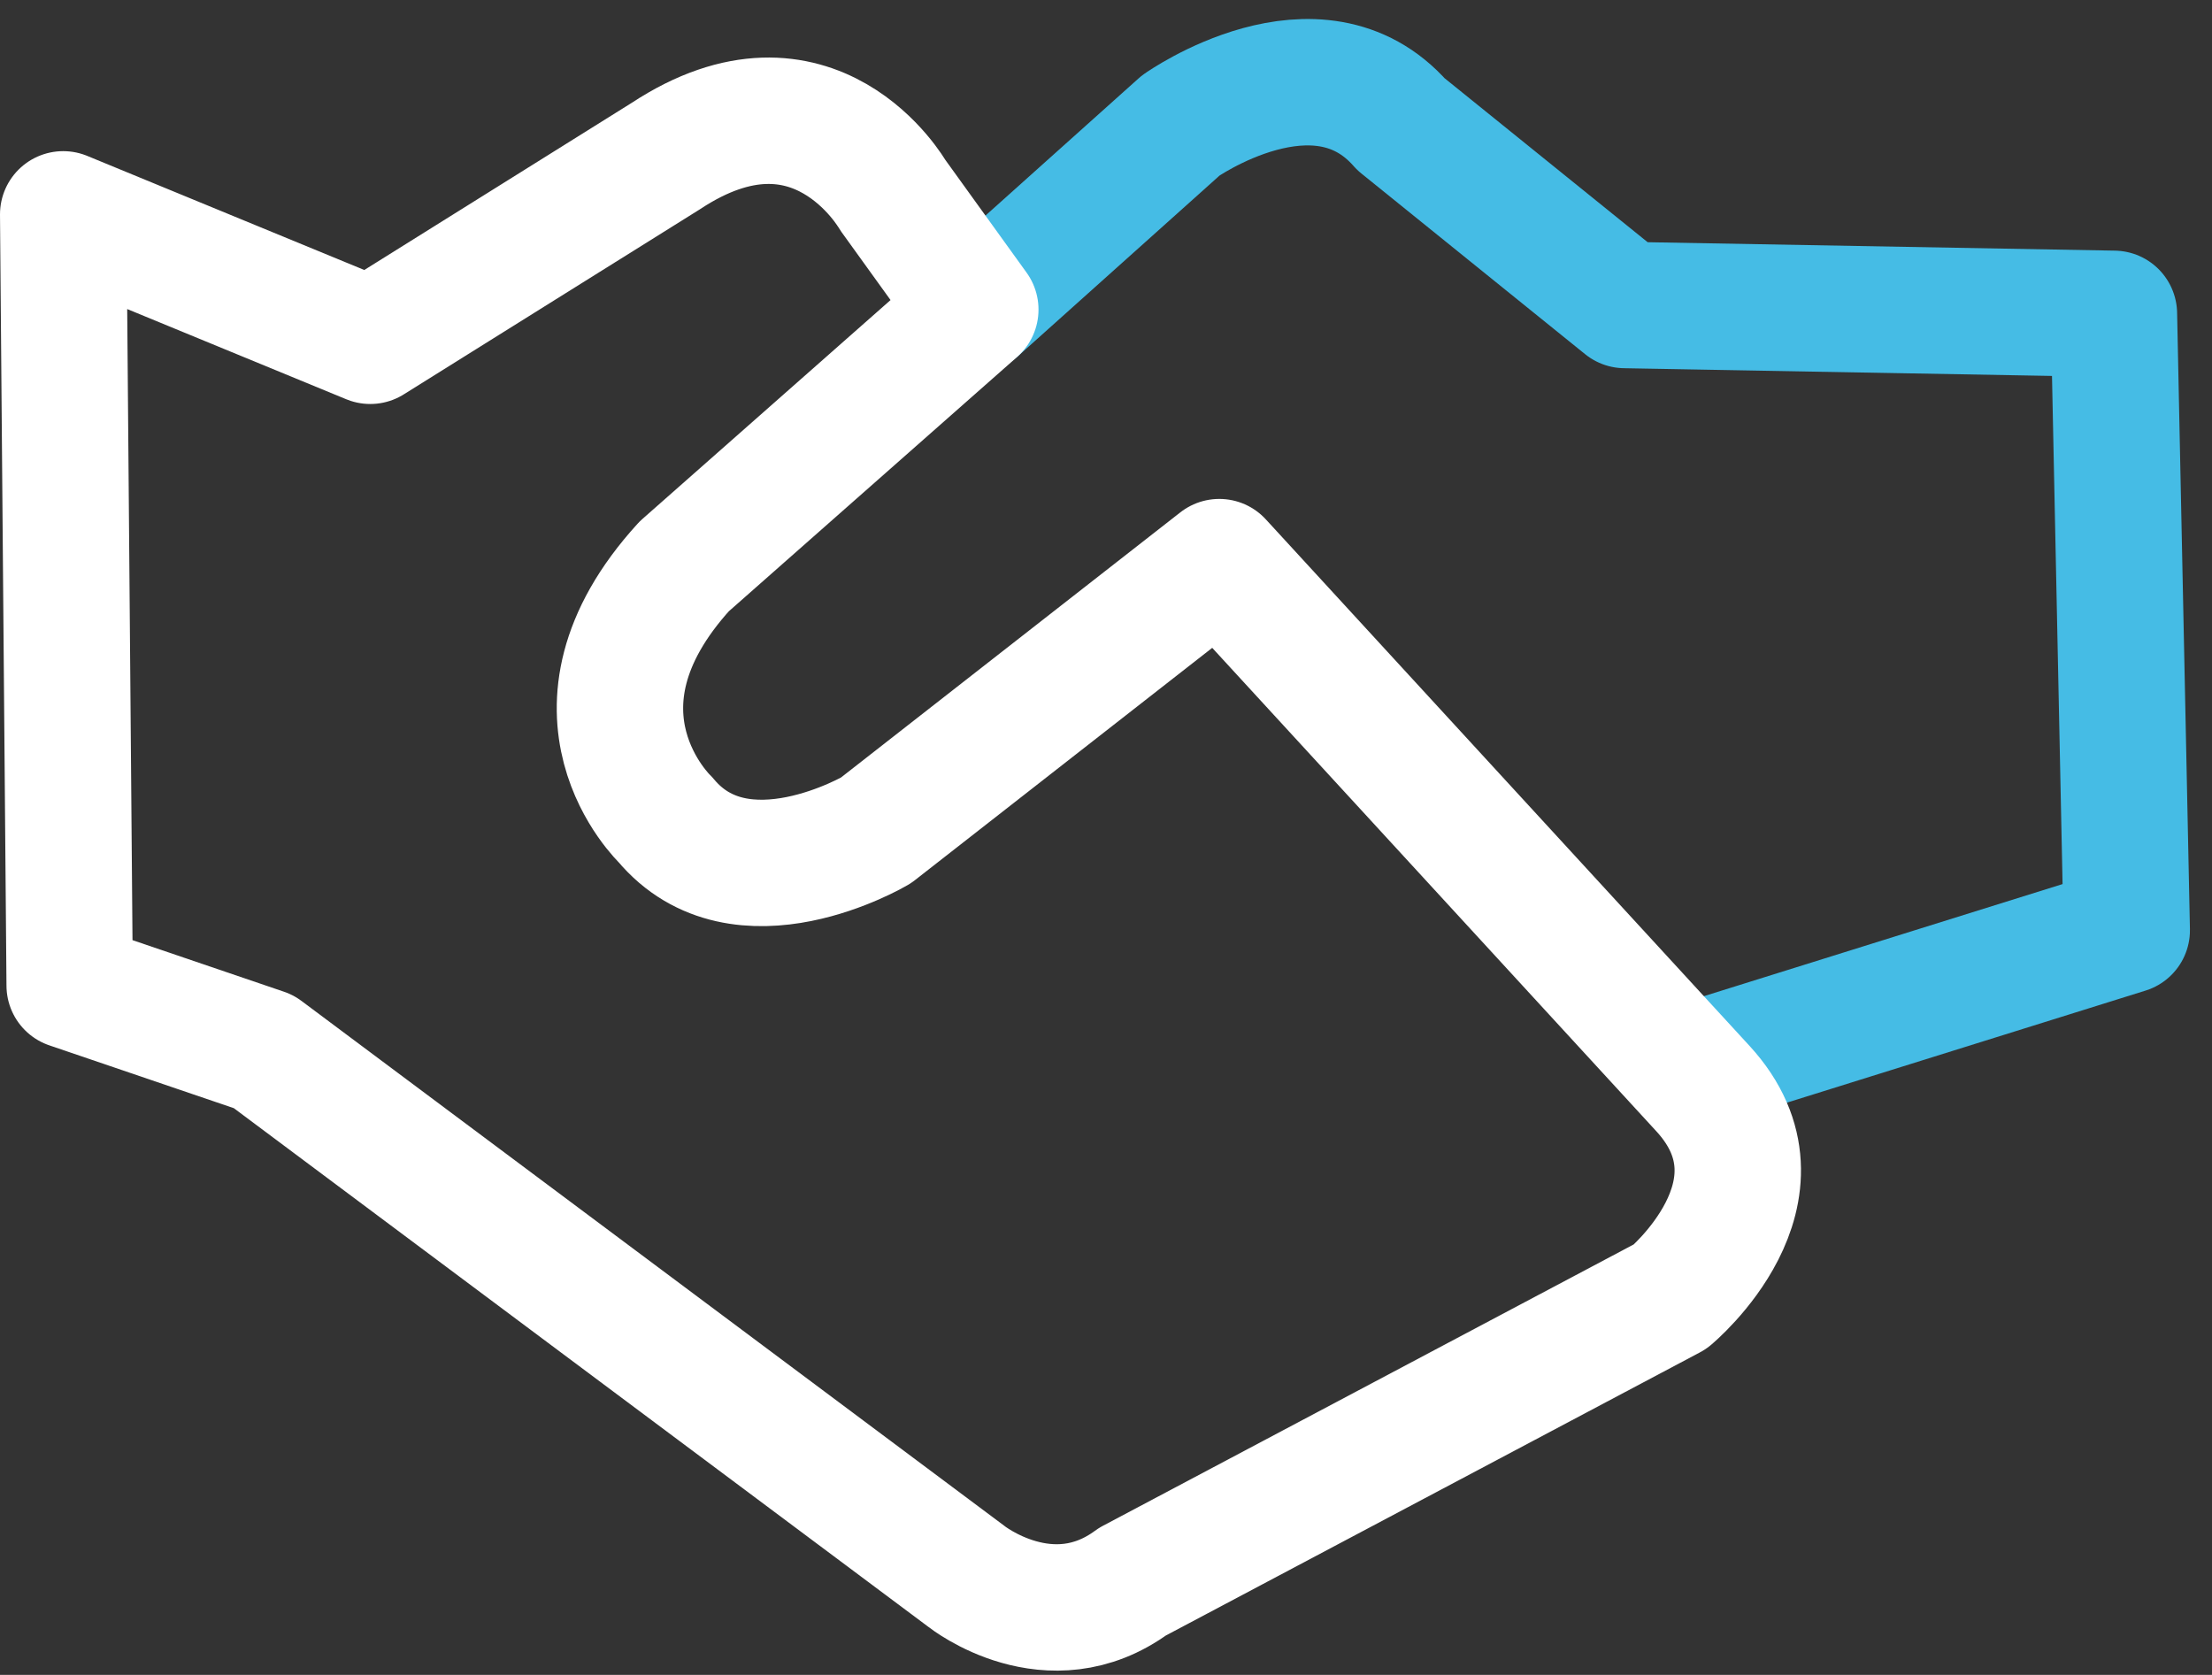 <svg width="70" height="53" viewBox="0 0 70 53" fill="none" xmlns="http://www.w3.org/2000/svg">
<rect x="0" y="0" width="70" height="53" fill="#333333" stroke="none"/>
<path d="M30.864 9.795L37.366 3.97C37.366 3.97 41.69 0.915 44.337 3.933L51.419 9.652L66.896 9.931L67.302 29.437L54.449 33.453" stroke="#45BCE5" stroke-width="4" stroke-linecap="round" stroke-linejoin="round"/>
<path fill-rule="evenodd" clip-rule="evenodd" d="M2.205 31.186L8.344 33.276L30.594 49.892C30.594 49.892 33.224 51.974 35.837 50.051L52.857 41.029C52.857 41.029 56.872 37.7 53.893 34.45L38.585 17.788L27.718 26.279C27.718 26.279 23.439 28.805 21.057 25.938C21.057 25.938 17.454 22.529 21.653 17.922L30.864 9.796L28.249 6.168C28.249 6.168 25.772 1.84 21.071 4.938L11.717 10.784L2 6.783L2.205 31.186Z" stroke="white" stroke-width="4" stroke-linecap="round" stroke-linejoin="round"/>
</svg>
